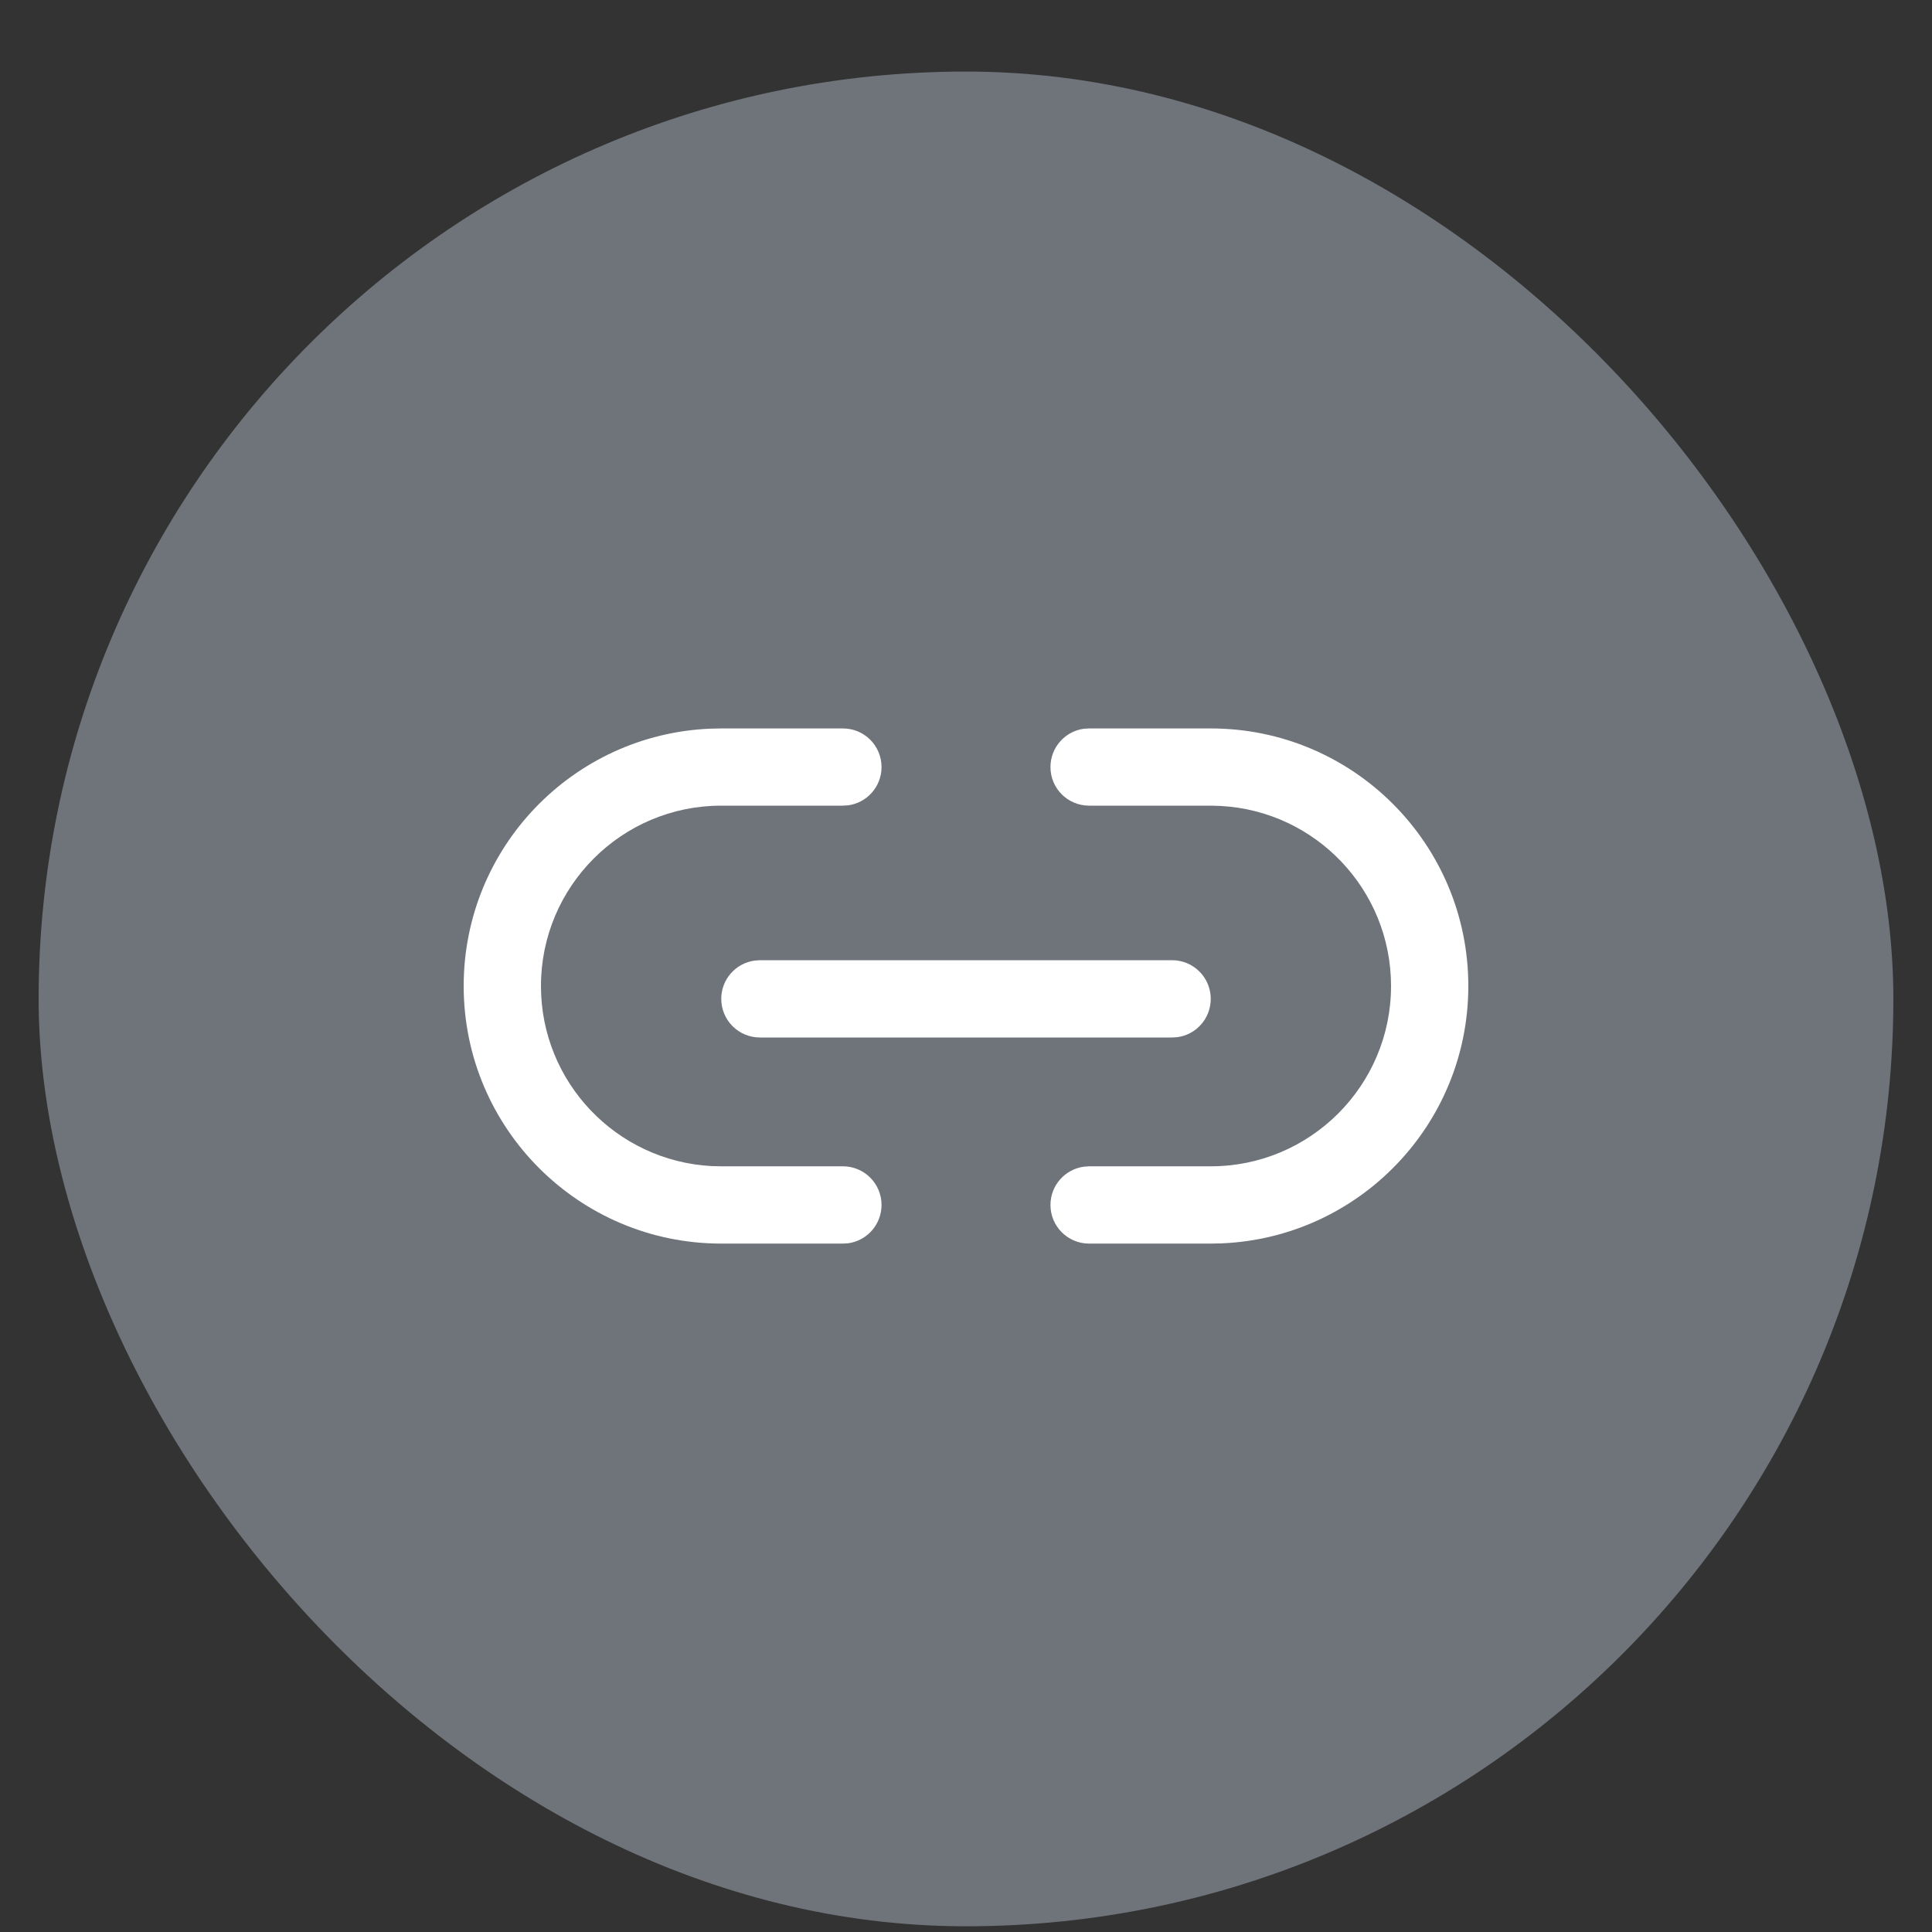 <svg width="25" height="25" viewBox="0 0 25 25" fill="none" xmlns="http://www.w3.org/2000/svg">
<rect x="0" y="0" width="25" height="25" fill="#333333" stroke="none"/>
<rect x="0.5" y="0.926" width="24" height="24" rx="12" fill="#6F747B"/>
<g clip-path="url(#clip0_307_4248)">
<path d="M15.167 12.425C15.443 12.425 15.667 12.649 15.667 12.925C15.667 13.179 15.479 13.388 15.235 13.421L15.167 13.425H9.833C9.557 13.425 9.333 13.202 9.333 12.925C9.333 12.672 9.521 12.463 9.765 12.43L9.833 12.425H15.167Z" fill="white"/>
<path d="M10.907 9.426C11.184 9.426 11.407 9.649 11.407 9.926C11.407 10.179 11.219 10.388 10.975 10.421L10.907 10.425H9.333C8.045 10.425 7 11.47 7 12.759C7 14.004 7.976 15.022 9.205 15.089L9.333 15.092H10.907C11.184 15.092 11.407 15.316 11.407 15.592C11.407 15.845 11.219 16.055 10.975 16.088L10.907 16.092H9.333C7.493 16.092 6 14.6 6 12.759C6 10.966 7.415 9.504 9.189 9.429L9.333 9.426H10.907Z" fill="white"/>
<path d="M15.667 9.426C17.508 9.426 19 10.918 19 12.759C19 14.551 17.585 16.013 15.811 16.089L15.667 16.092H14.093C13.816 16.092 13.593 15.868 13.593 15.592C13.593 15.339 13.781 15.13 14.025 15.097L14.093 15.092H15.667C16.955 15.092 18 14.047 18 12.759C18 11.513 17.024 10.495 15.795 10.429L15.667 10.425H14.093C13.816 10.425 13.593 10.202 13.593 9.926C13.593 9.672 13.781 9.463 14.025 9.43L14.093 9.426H15.667Z" fill="white"/>
</g>
<defs>
<clipPath id="clip0_307_4248">
<rect x="4.5" y="4.926" width="16" height="16" rx="2" fill="white"/>
</clipPath>
</defs>
</svg>
